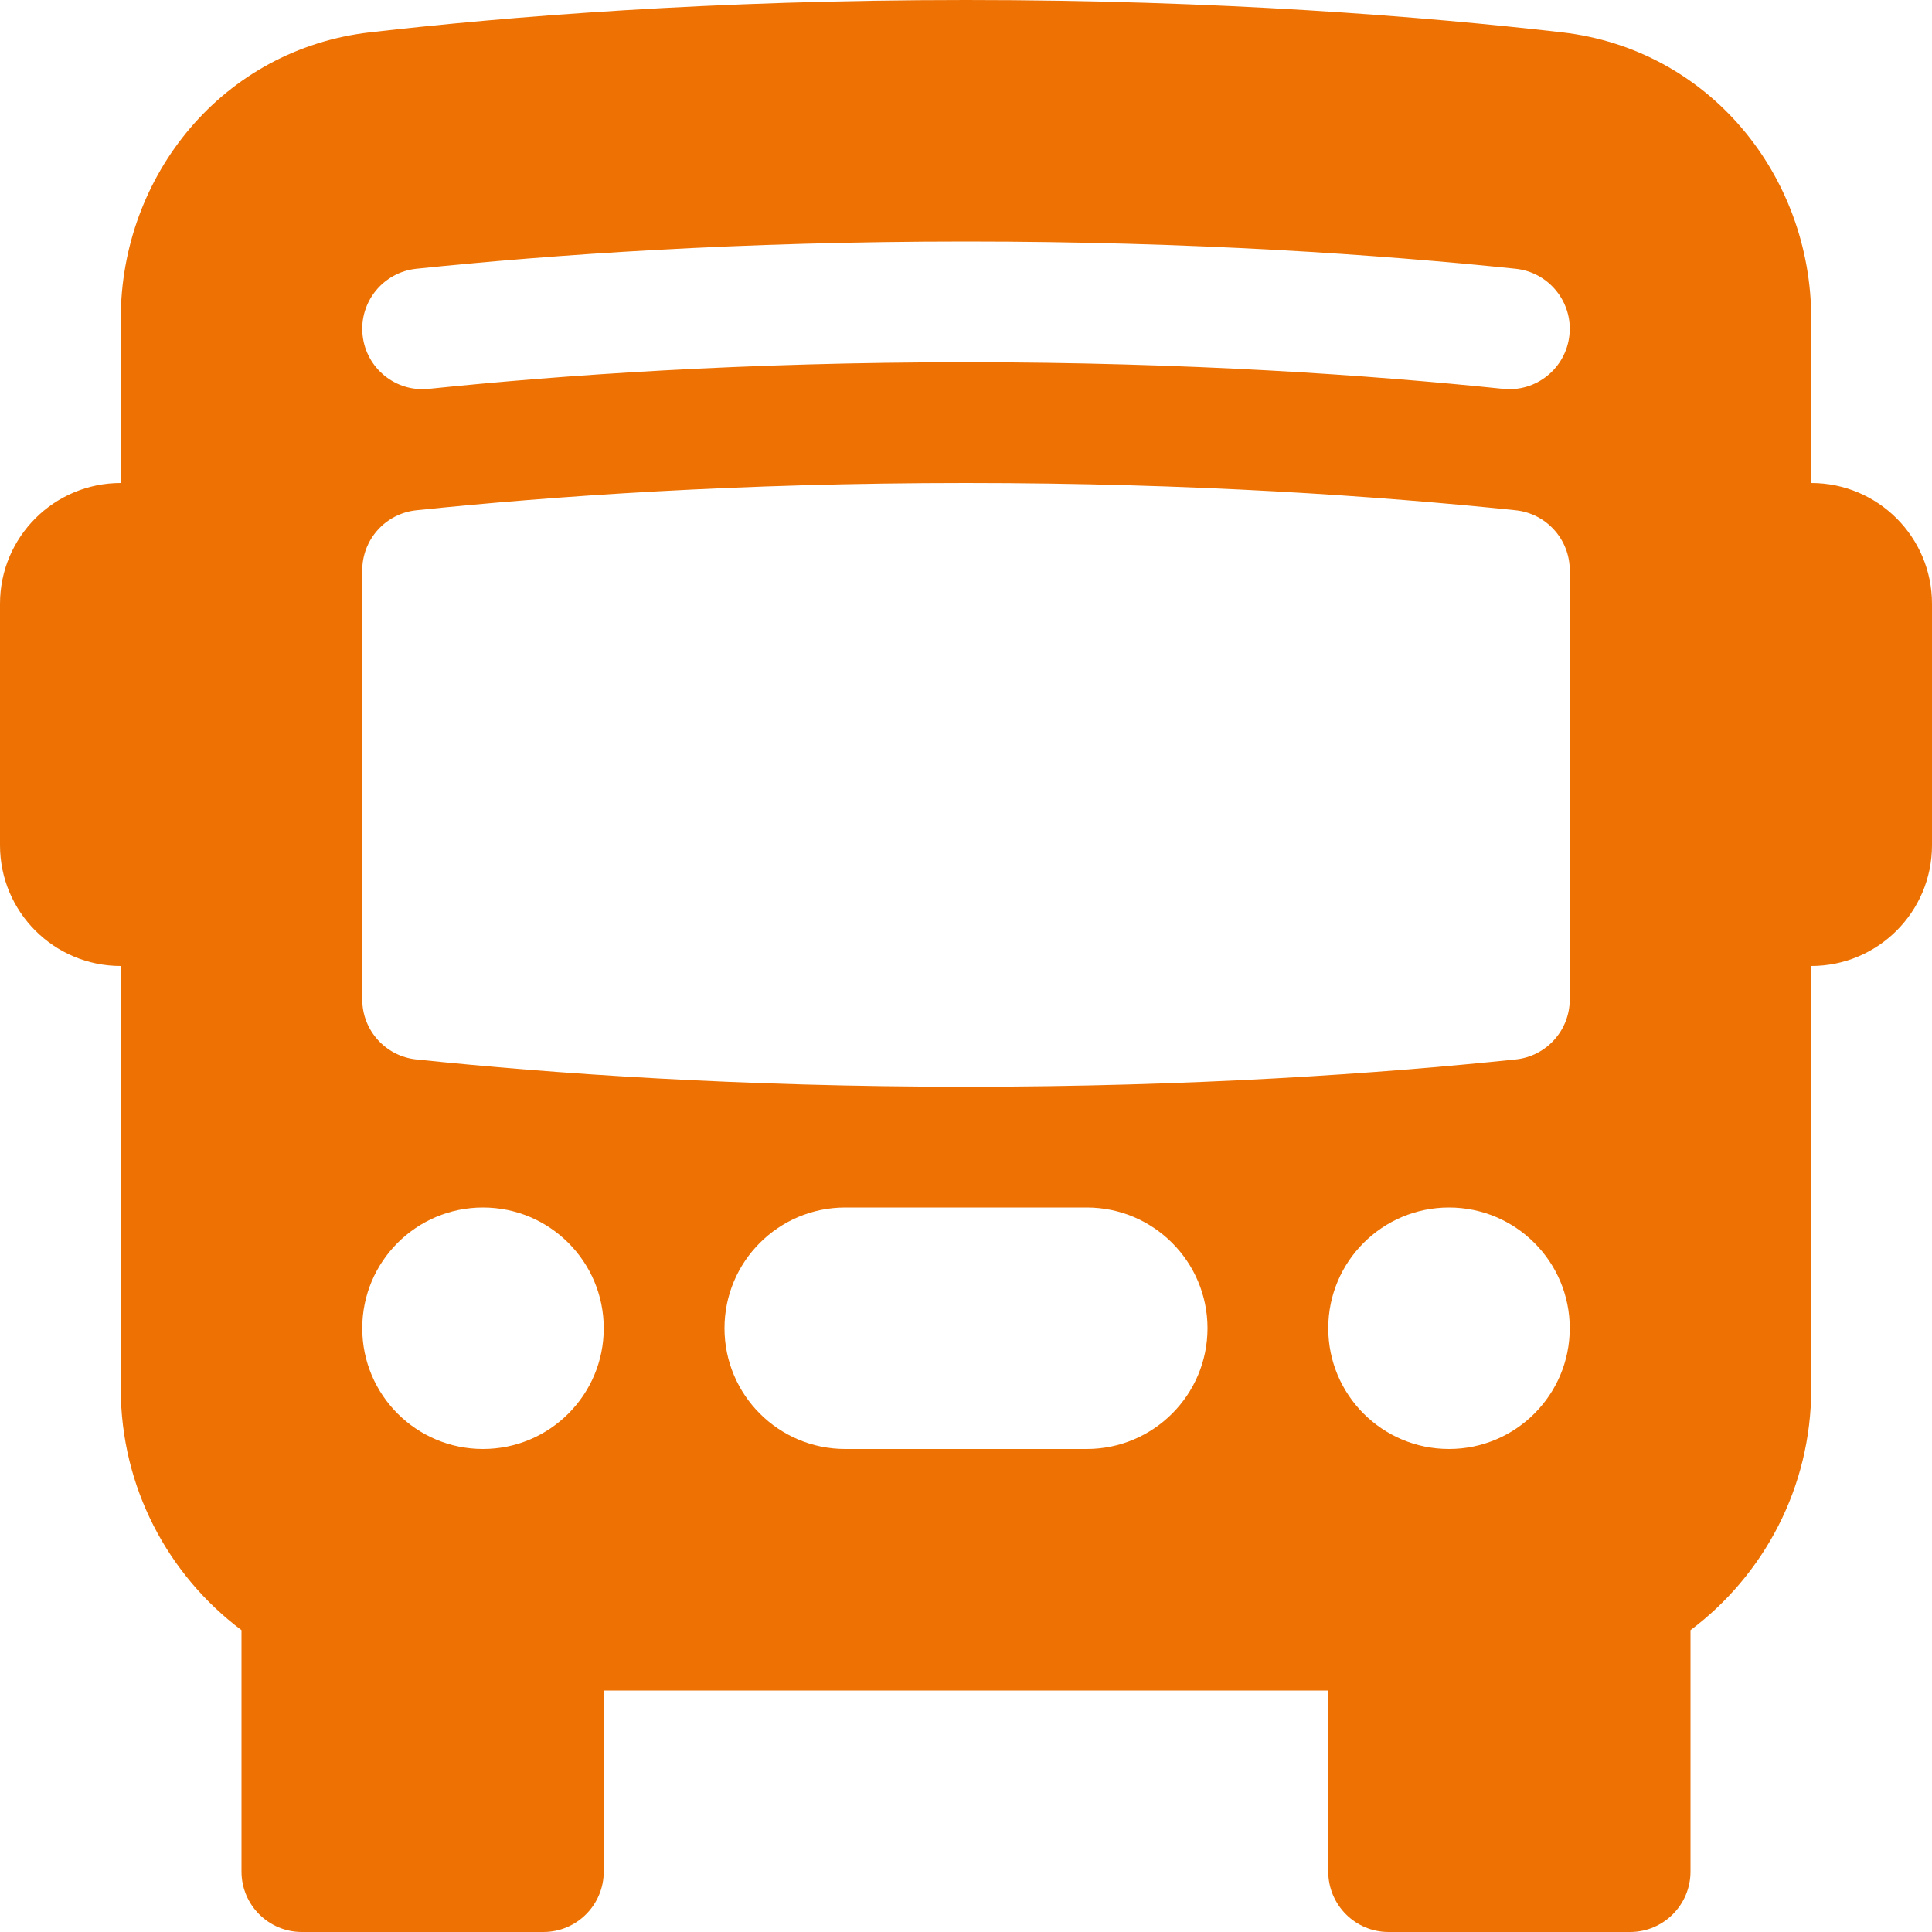 <svg width="30" height="30" viewBox="0 0 30 30" fill="none" xmlns="http://www.w3.org/2000/svg">
<g id="bus-front-fill">
<g id="Subtract">
<path d="M30 13.125C30 14.161 29.16 15 28.125 15V21.562C28.125 23.096 27.389 24.458 26.25 25.313V29.062C26.25 29.58 25.83 30 25.312 30H21.562C21.045 30 20.625 29.58 20.625 29.062V26.25H9.375V29.062C9.375 29.58 8.955 30 8.438 30H4.688C4.17 30 3.75 29.58 3.75 29.062V25.313C2.611 24.458 1.875 23.096 1.875 21.562V15C0.839 15 0 14.161 0 13.125V9.375C0 8.339 0.839 7.5 1.875 7.5V4.949C1.875 2.722 3.46 0.765 5.745 0.502C7.891 0.256 11.064 0 15 0C18.936 0 22.109 0.256 24.255 0.502C26.54 0.765 28.125 2.722 28.125 4.949V7.5C29.16 7.5 30 8.339 30 9.375V13.125ZM6.659 6.038C8.713 5.825 11.555 5.625 15 5.625C18.445 5.625 21.287 5.825 23.34 6.038C23.855 6.092 24.316 5.718 24.37 5.203C24.424 4.688 24.049 4.227 23.534 4.173C21.424 3.954 18.517 3.75 15 3.75C11.483 3.75 8.576 3.954 6.466 4.173C5.951 4.227 5.576 4.688 5.63 5.203C5.684 5.718 6.144 6.092 6.659 6.038ZM15 7.5C11.483 7.5 8.576 7.704 6.466 7.923C5.988 7.973 5.625 8.376 5.625 8.856V15.519C5.625 15.999 5.988 16.402 6.466 16.451C8.576 16.671 11.483 16.875 15 16.875C18.517 16.875 21.424 16.671 23.534 16.451C24.012 16.402 24.375 15.999 24.375 15.519V8.856C24.375 8.376 24.012 7.973 23.534 7.923C21.424 7.704 18.517 7.5 15 7.5ZM9.375 20.625C9.375 19.59 8.535 18.75 7.5 18.75C6.464 18.75 5.625 19.59 5.625 20.625C5.625 21.66 6.464 22.5 7.5 22.5C8.535 22.5 9.375 21.66 9.375 20.625ZM24.375 20.625C24.375 19.59 23.535 18.75 22.5 18.75C21.464 18.75 20.625 19.59 20.625 20.625C20.625 21.66 21.464 22.5 22.5 22.5C23.535 22.5 24.375 21.66 24.375 20.625ZM11.25 20.625C11.25 21.66 12.089 22.5 13.125 22.5H16.875C17.91 22.5 18.75 21.66 18.75 20.625C18.75 19.59 17.91 18.75 16.875 18.75H13.125C12.089 18.75 11.25 19.59 11.25 20.625Z" fill="#ED7203"/>
</g>
</g>
</svg>
